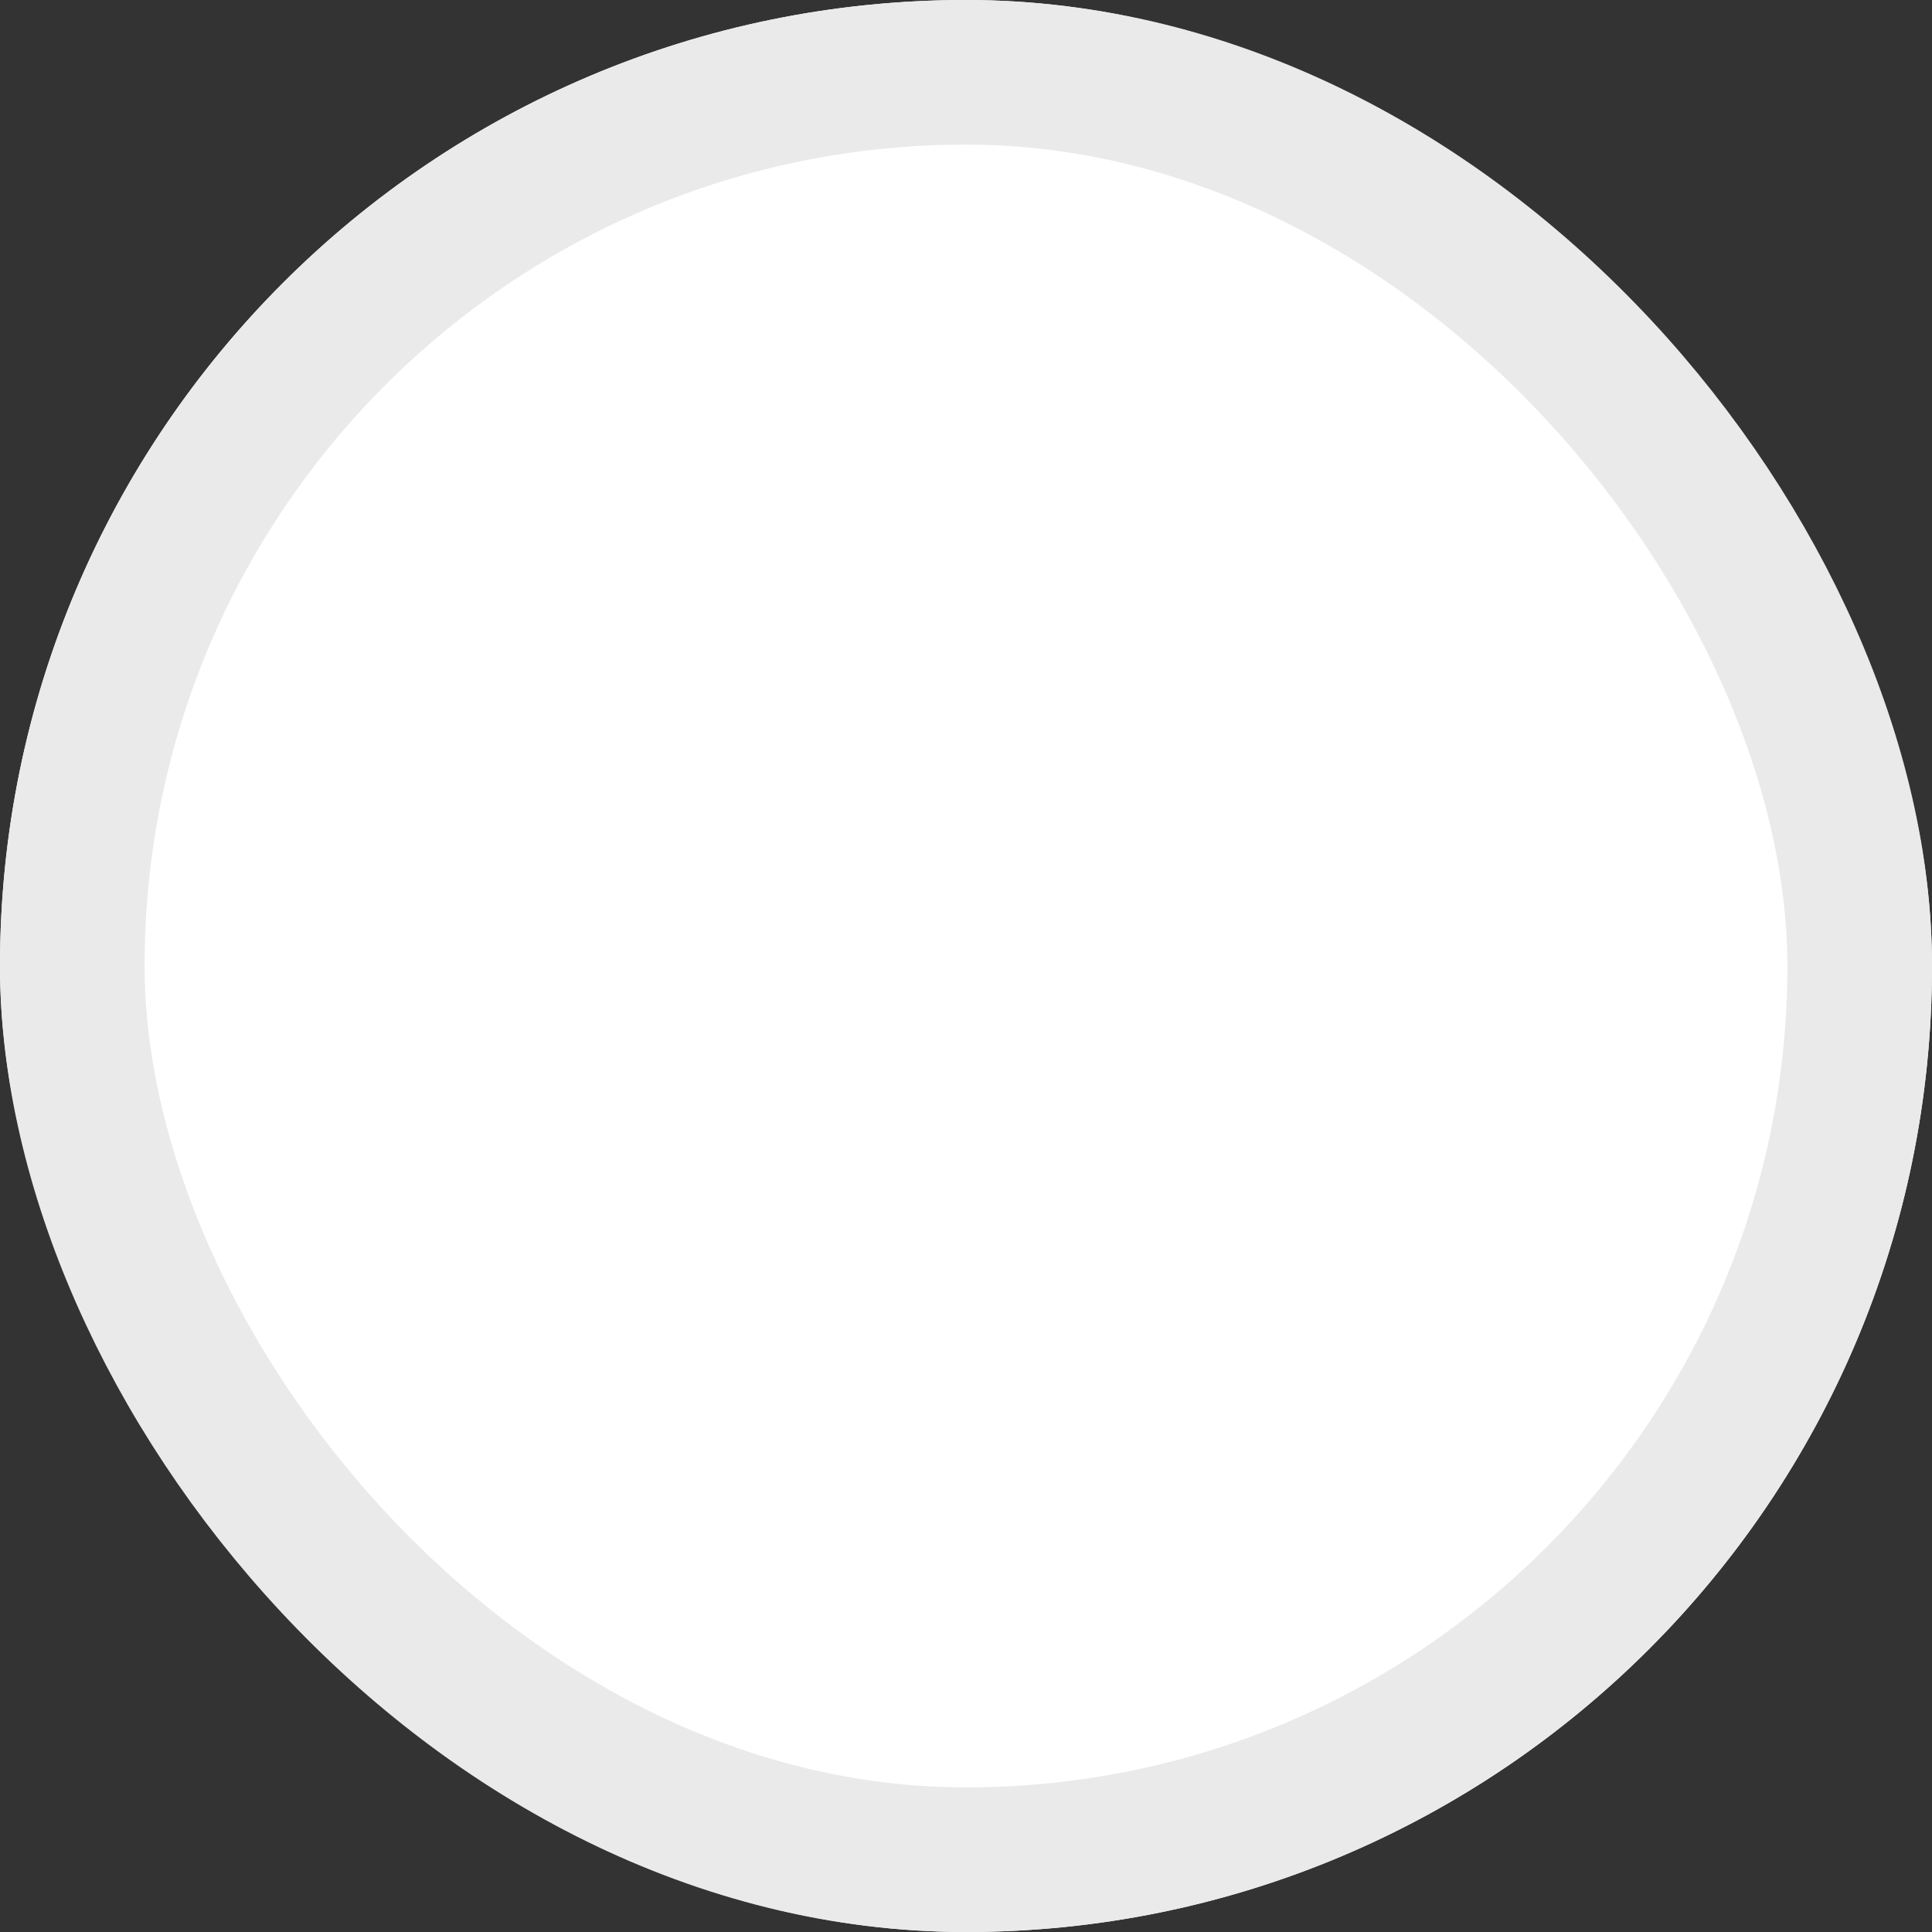 <svg xmlns="http://www.w3.org/2000/svg" width="26.721" height="26.721" viewBox="0 0 26.721 26.721"><rect x="0" y="0" width="26.721" height="26.721" fill="#333333" stroke="none"/><defs><style>.a{fill:#fff;stroke:#eaeaea;stroke-width:2px;}.b{stroke:none;}.c{fill:none;}</style></defs><g class="a"><rect class="b" width="26.721" height="26.721" rx="13.361"/><rect class="c" x="1" y="1" width="24.721" height="24.721" rx="12.361"/></g></svg>

